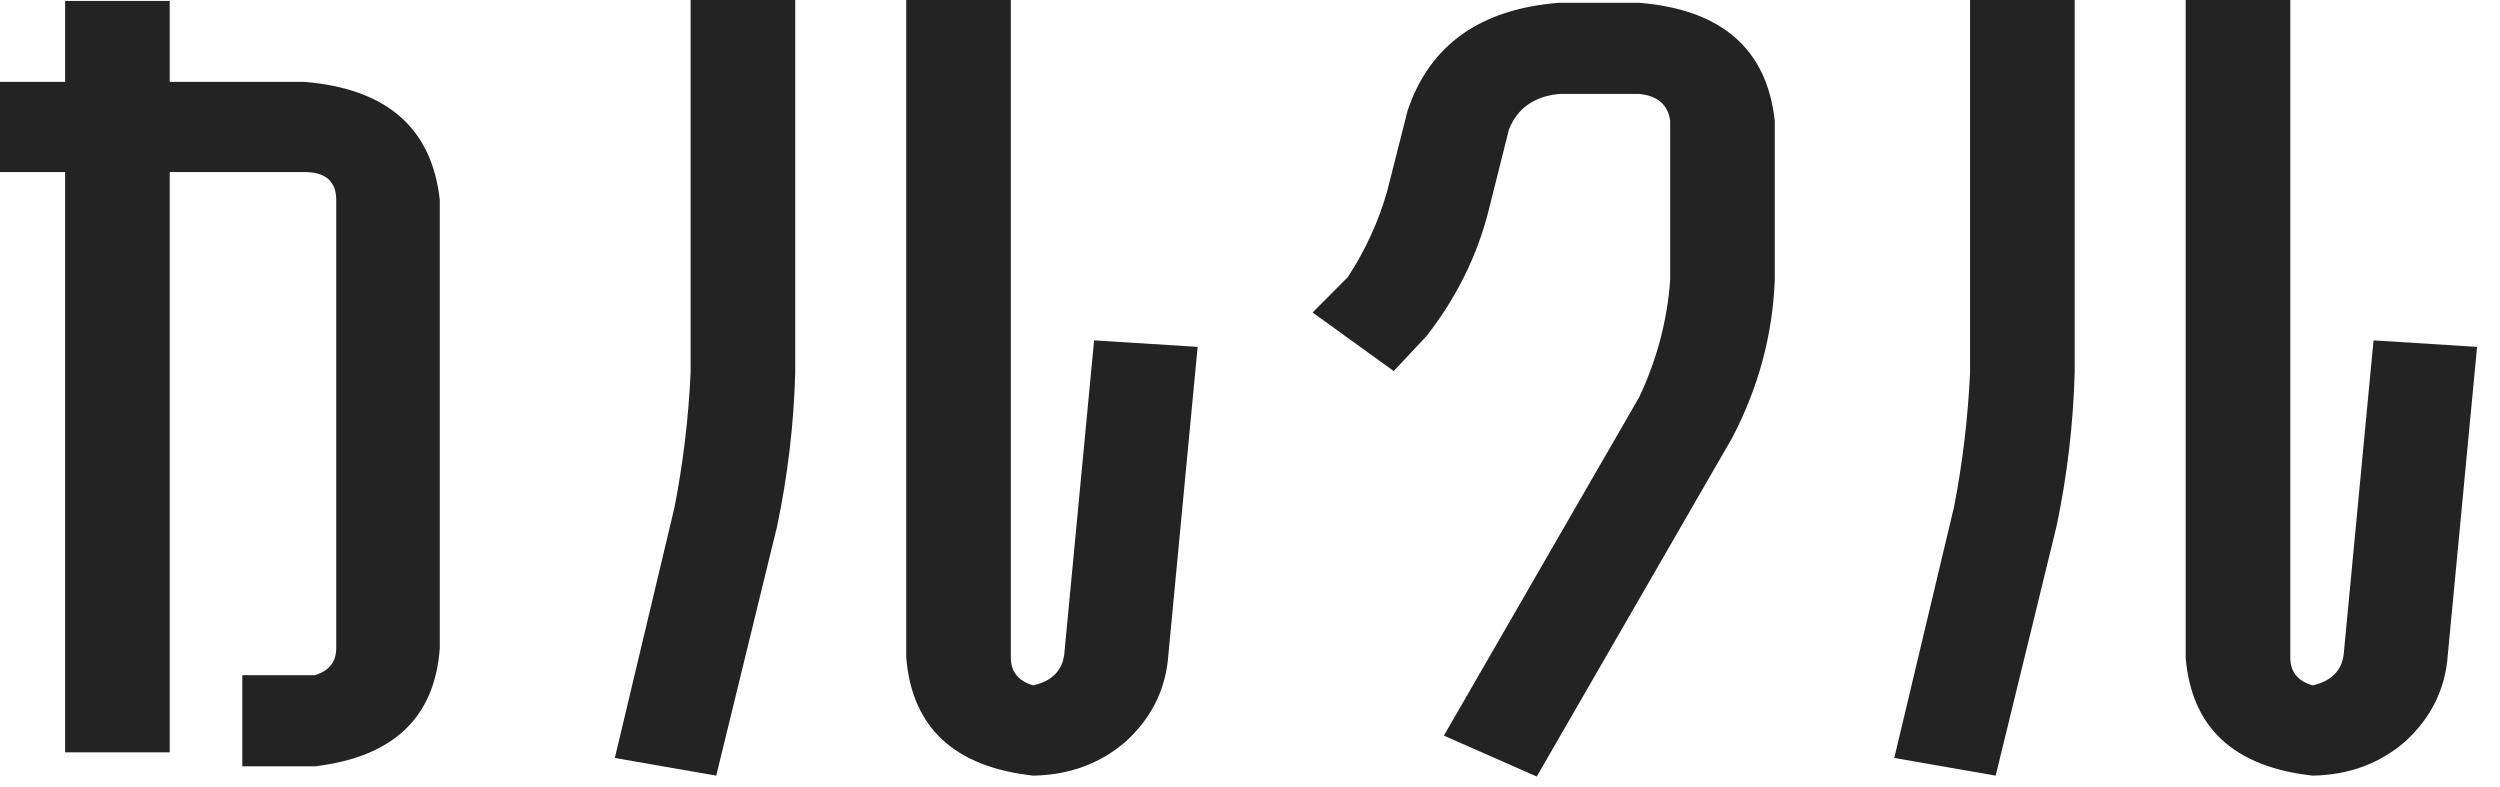 <svg width="89" height="28" viewBox="0 0 89 28" fill="none" xmlns="http://www.w3.org/2000/svg">
<path d="M70.134 13.276V0H73.858V13.276C73.807 15.108 73.592 16.929 73.212 18.739L71.046 27.612L67.436 26.983L69.564 18.044C69.868 16.477 70.058 14.887 70.134 13.276ZM83.434 23.308L84.498 12.117L88.184 12.349L87.12 23.54C86.993 24.643 86.499 25.592 85.638 26.387C84.726 27.181 83.624 27.59 82.332 27.612C79.52 27.303 78.013 25.901 77.81 23.407V0H81.534V23.407C81.534 23.915 81.8 24.246 82.332 24.4C82.991 24.246 83.358 23.882 83.434 23.308Z" fill="#232323"/>
<path d="M50.794 11.952L49.616 13.21L46.728 11.124L47.982 9.866C48.615 8.895 49.084 7.869 49.388 6.787L50.11 3.94C50.895 1.6 52.694 0.32 55.506 0.099H58.356C61.295 0.342 62.903 1.744 63.182 4.304V9.965C63.106 11.93 62.599 13.806 61.662 15.594L54.708 27.645L51.402 26.188L58.356 14.137C58.989 12.791 59.357 11.4 59.458 9.965V4.304C59.382 3.73 59.015 3.41 58.356 3.344H55.506C54.619 3.432 54.024 3.852 53.72 4.602L52.998 7.482C52.593 9.094 51.858 10.584 50.794 11.952Z" fill="#232323"/>
<path d="M24.586 13.276V0H28.31V13.276C28.259 15.108 28.044 16.929 27.664 18.739L25.498 27.612L21.888 26.983L24.016 18.044C24.32 16.477 24.51 14.887 24.586 13.276ZM37.886 23.308L38.95 12.117L42.636 12.349L41.572 23.54C41.445 24.643 40.951 25.592 40.09 26.387C39.178 27.181 38.076 27.59 36.784 27.612C33.972 27.303 32.465 25.901 32.262 23.407V0H35.986V23.407C35.986 23.915 36.252 24.246 36.784 24.4C37.443 24.246 37.81 23.882 37.886 23.308Z" fill="#232323"/>
<path d="M2.318 26.784V6.125H0V2.914H2.318V0.033H6.042V2.914H10.83C13.769 3.156 15.377 4.558 15.656 7.118V23.076C15.479 25.548 13.997 26.95 11.21 27.281H8.626V24.036H11.21C11.717 23.882 11.97 23.562 11.97 23.076V7.118C11.97 6.456 11.59 6.125 10.83 6.125H6.042V26.784H2.318Z" fill="#232323"/>
</svg>
